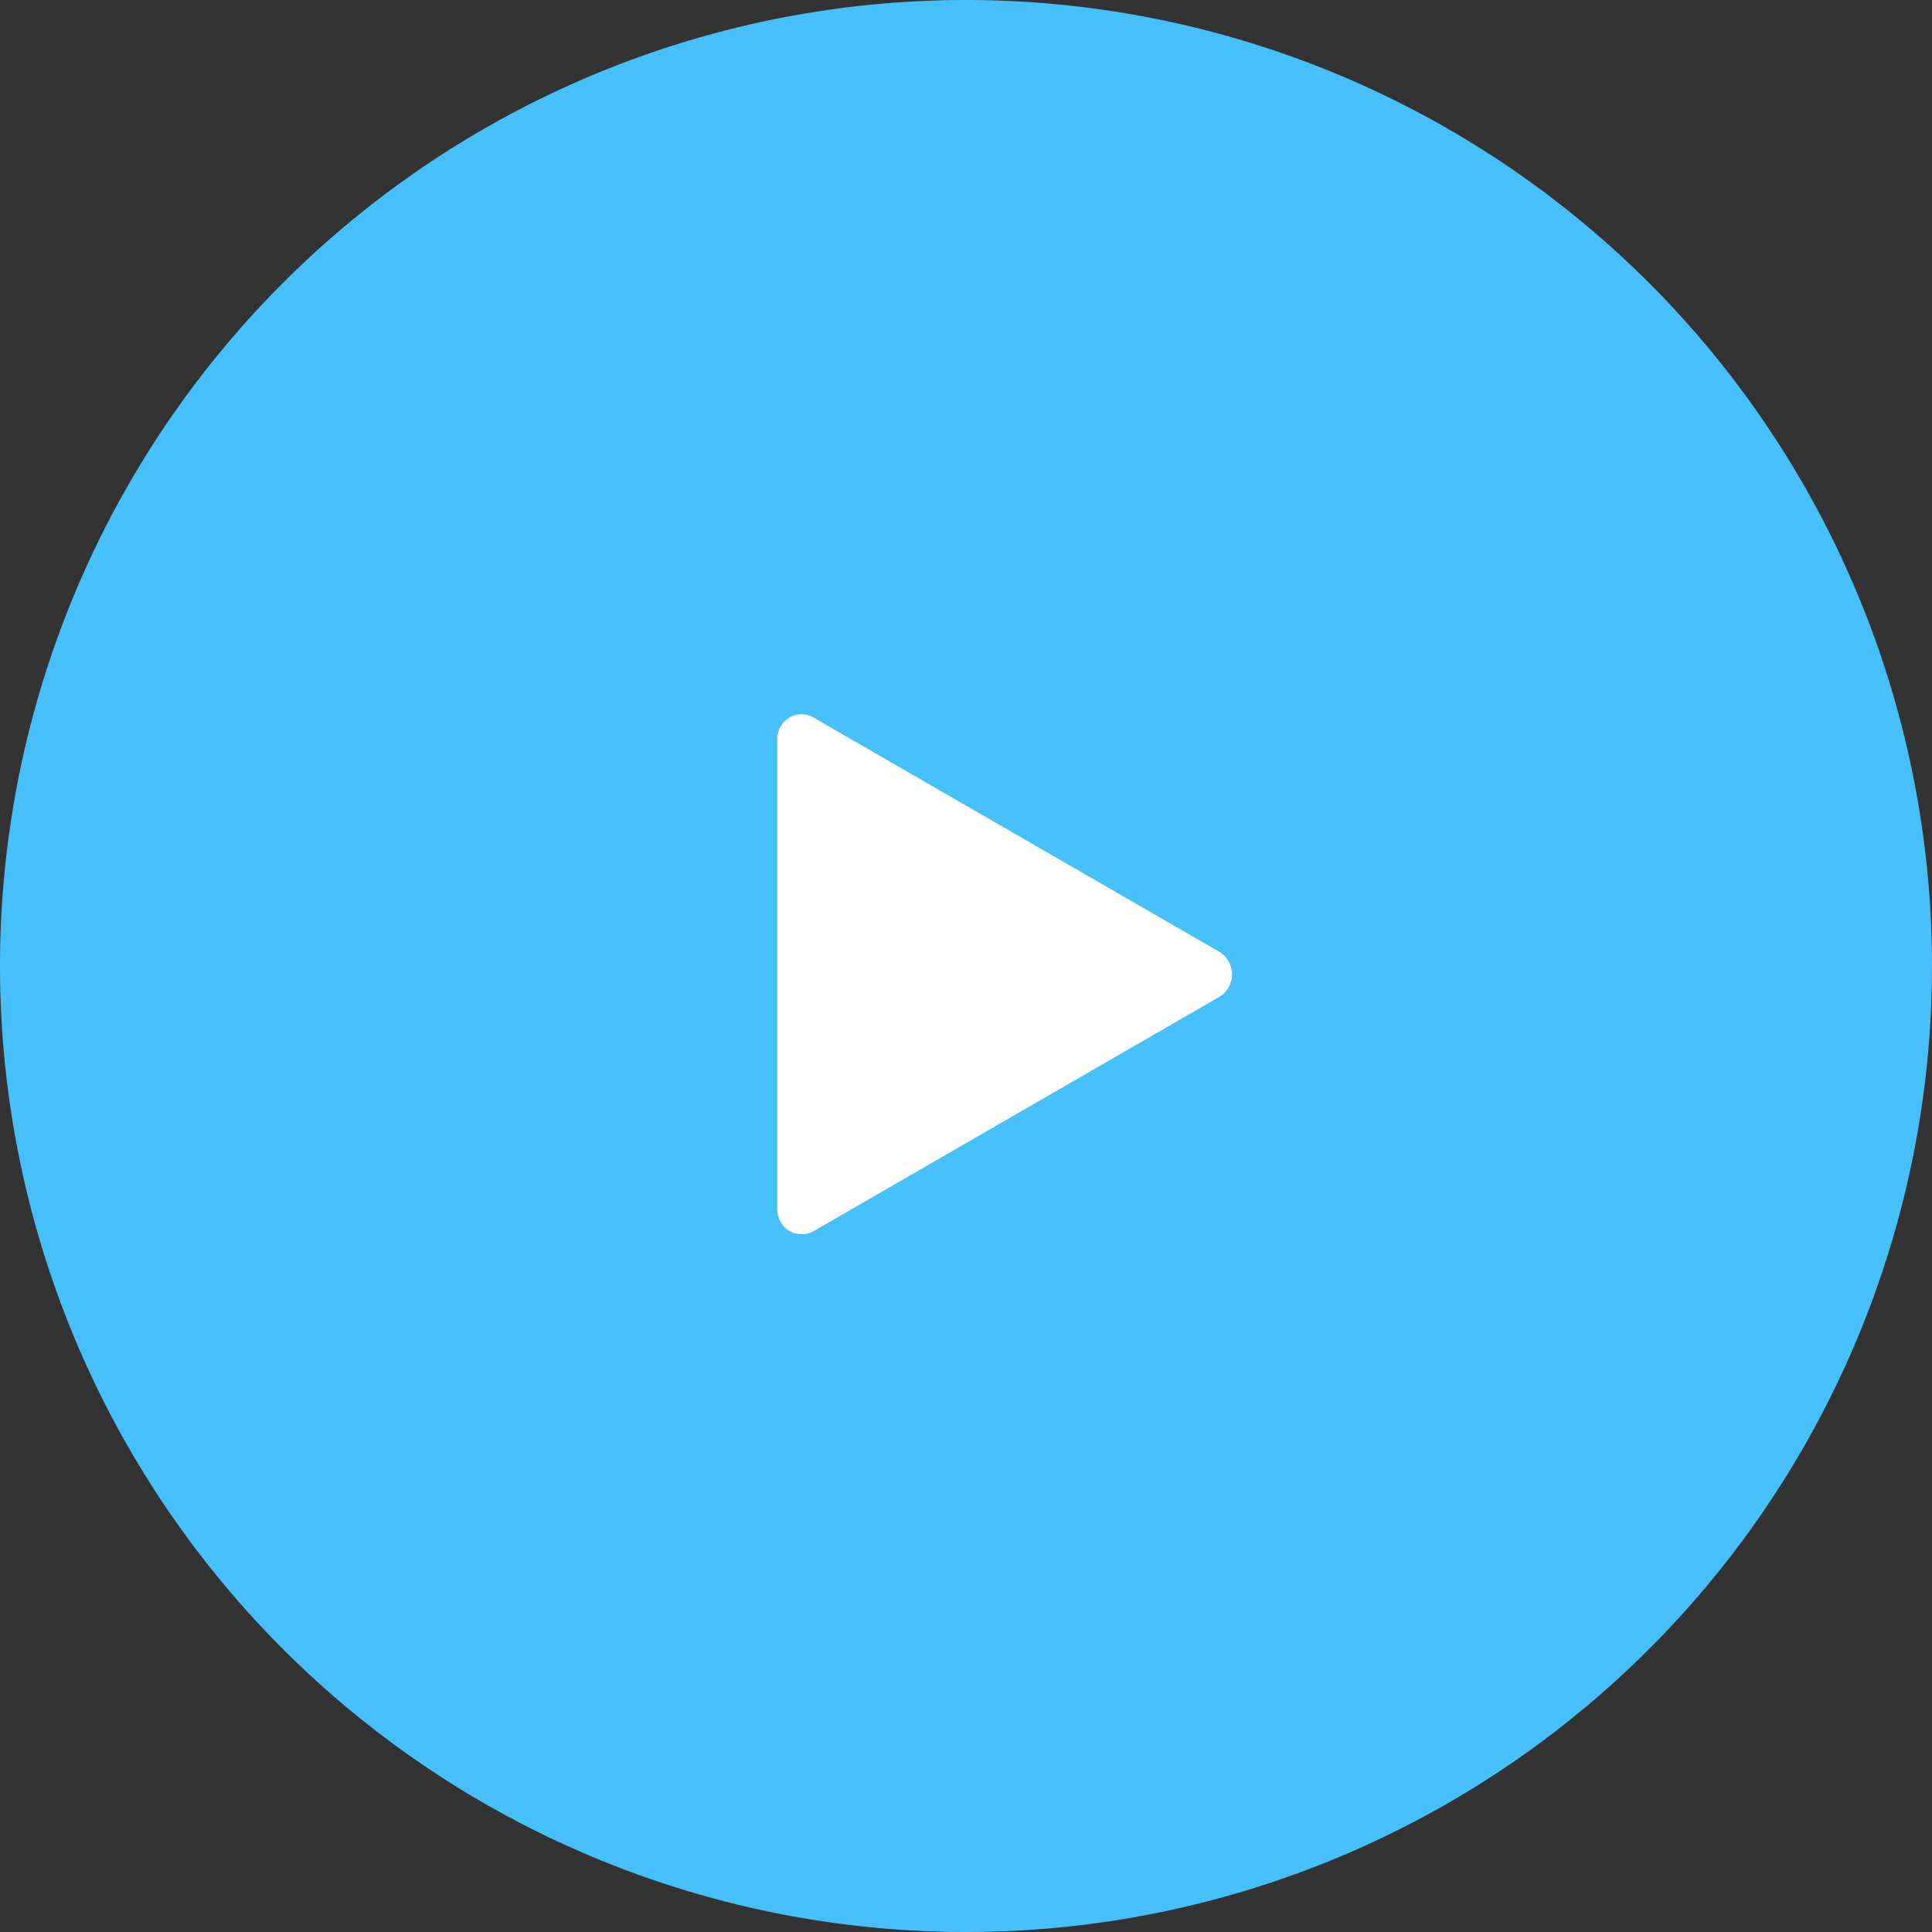 <svg xmlns="http://www.w3.org/2000/svg" width="125" height="125" viewBox="0 0 125 125"><rect x="0" y="0" width="125" height="125" fill="#333333" stroke="none"/><defs><style>.a{fill:#47BFFA;}.b{fill:#fff;}</style></defs><g transform="translate(-877 -485.5)"><path class="a" d="M62.5,0A62.5,62.5,0,1,1,0,62.5,62.5,62.5,0,0,1,62.5,0Z" transform="translate(877 485.5)"/><path class="b" d="M48.557,31.044,22.372,15.928a1.539,1.539,0,0,0-1.613,0A1.625,1.625,0,0,0,20,17.4V47.637a1.623,1.623,0,0,0,.761,1.476,1.543,1.543,0,0,0,.807.228,1.623,1.623,0,0,0,.83-.228L48.568,34a1.7,1.7,0,0,0-.011-2.953Z" transform="translate(907.292 516.014)"/></g></svg>
